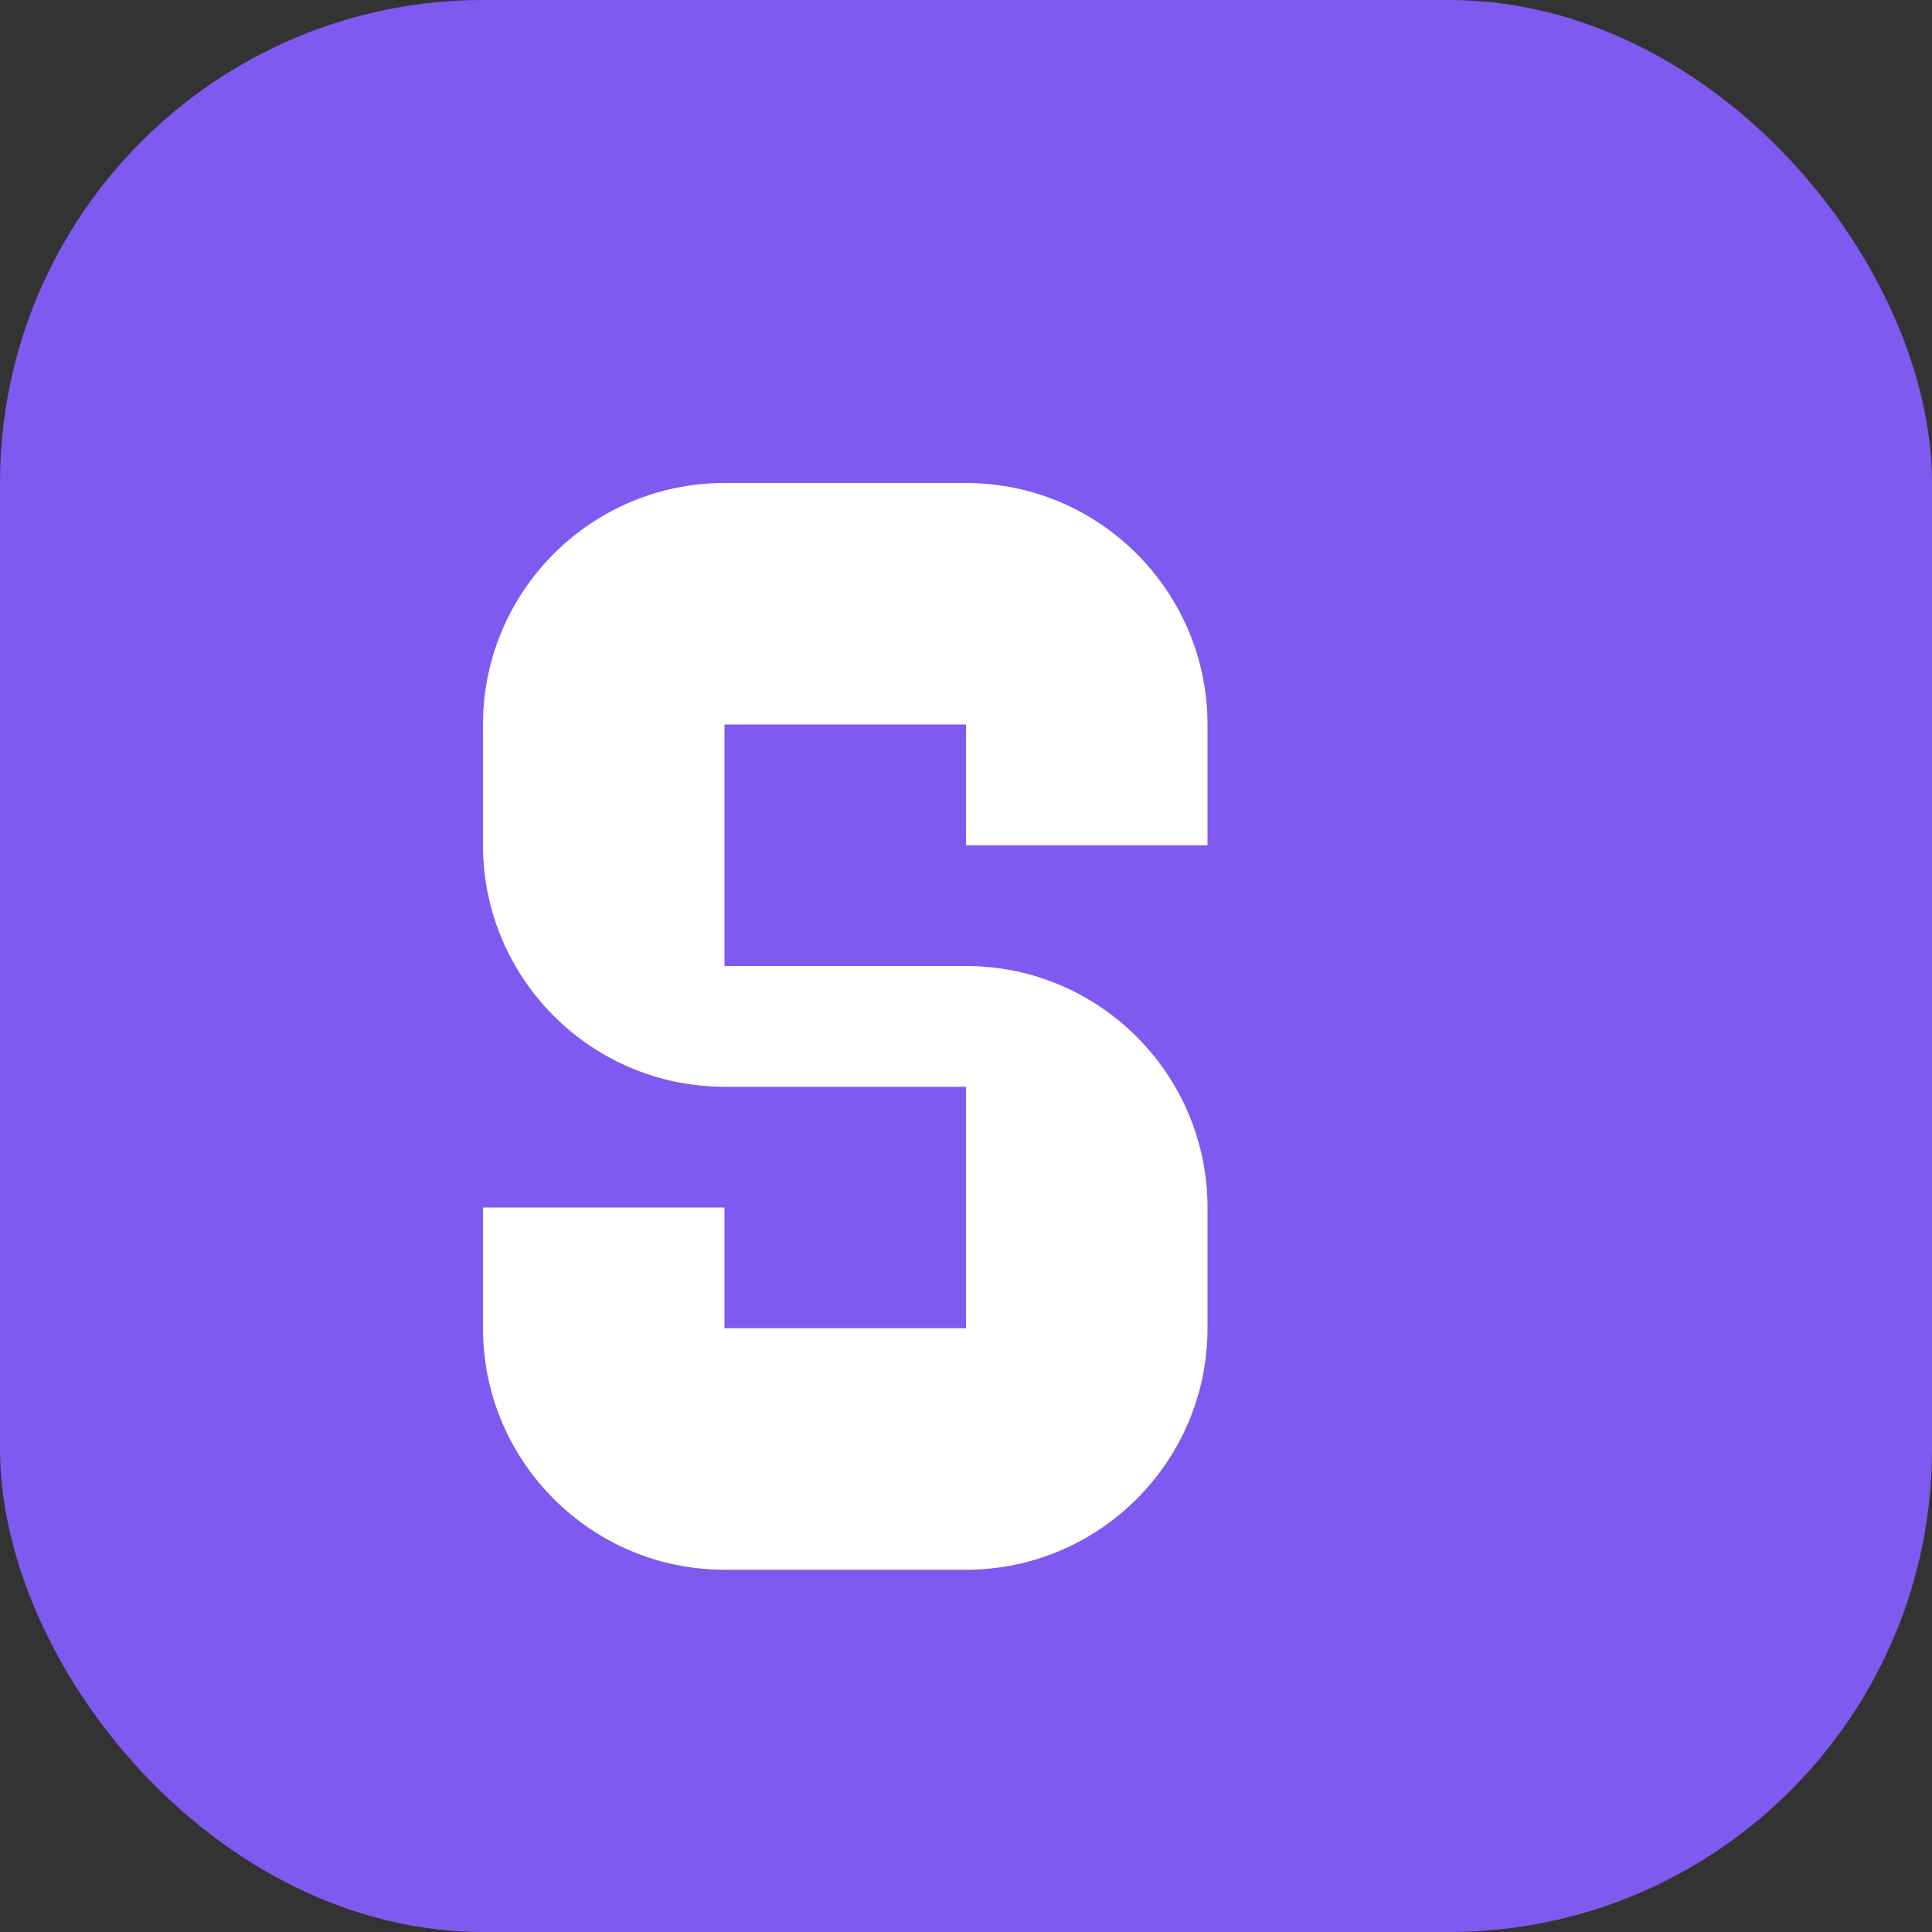 <?xml version="1.0" encoding="UTF-8"?>
<svg width="512" height="512" viewBox="0 0 512 512" fill="none" xmlns="http://www.w3.org/2000/svg">
  <rect x="0" y="0" width="512" height="512" fill="#333333" stroke="none"/>
  <rect width="512" height="512" rx="128" fill="#7f5af0"/>
  <path d="M320 352c0 35.3-28.7 64-64 64H192c-35.3 0-64-28.7-64-64v-32h64v32h64v-64H192c-35.3 0-64-28.7-64-64v-32c0-35.3 28.7-64 64-64h64c35.3 0 64 28.7 64 64v32h-64v-32h-64v64h64c35.3 0 64 28.7 64 64v32z" fill="white"/>
</svg> 